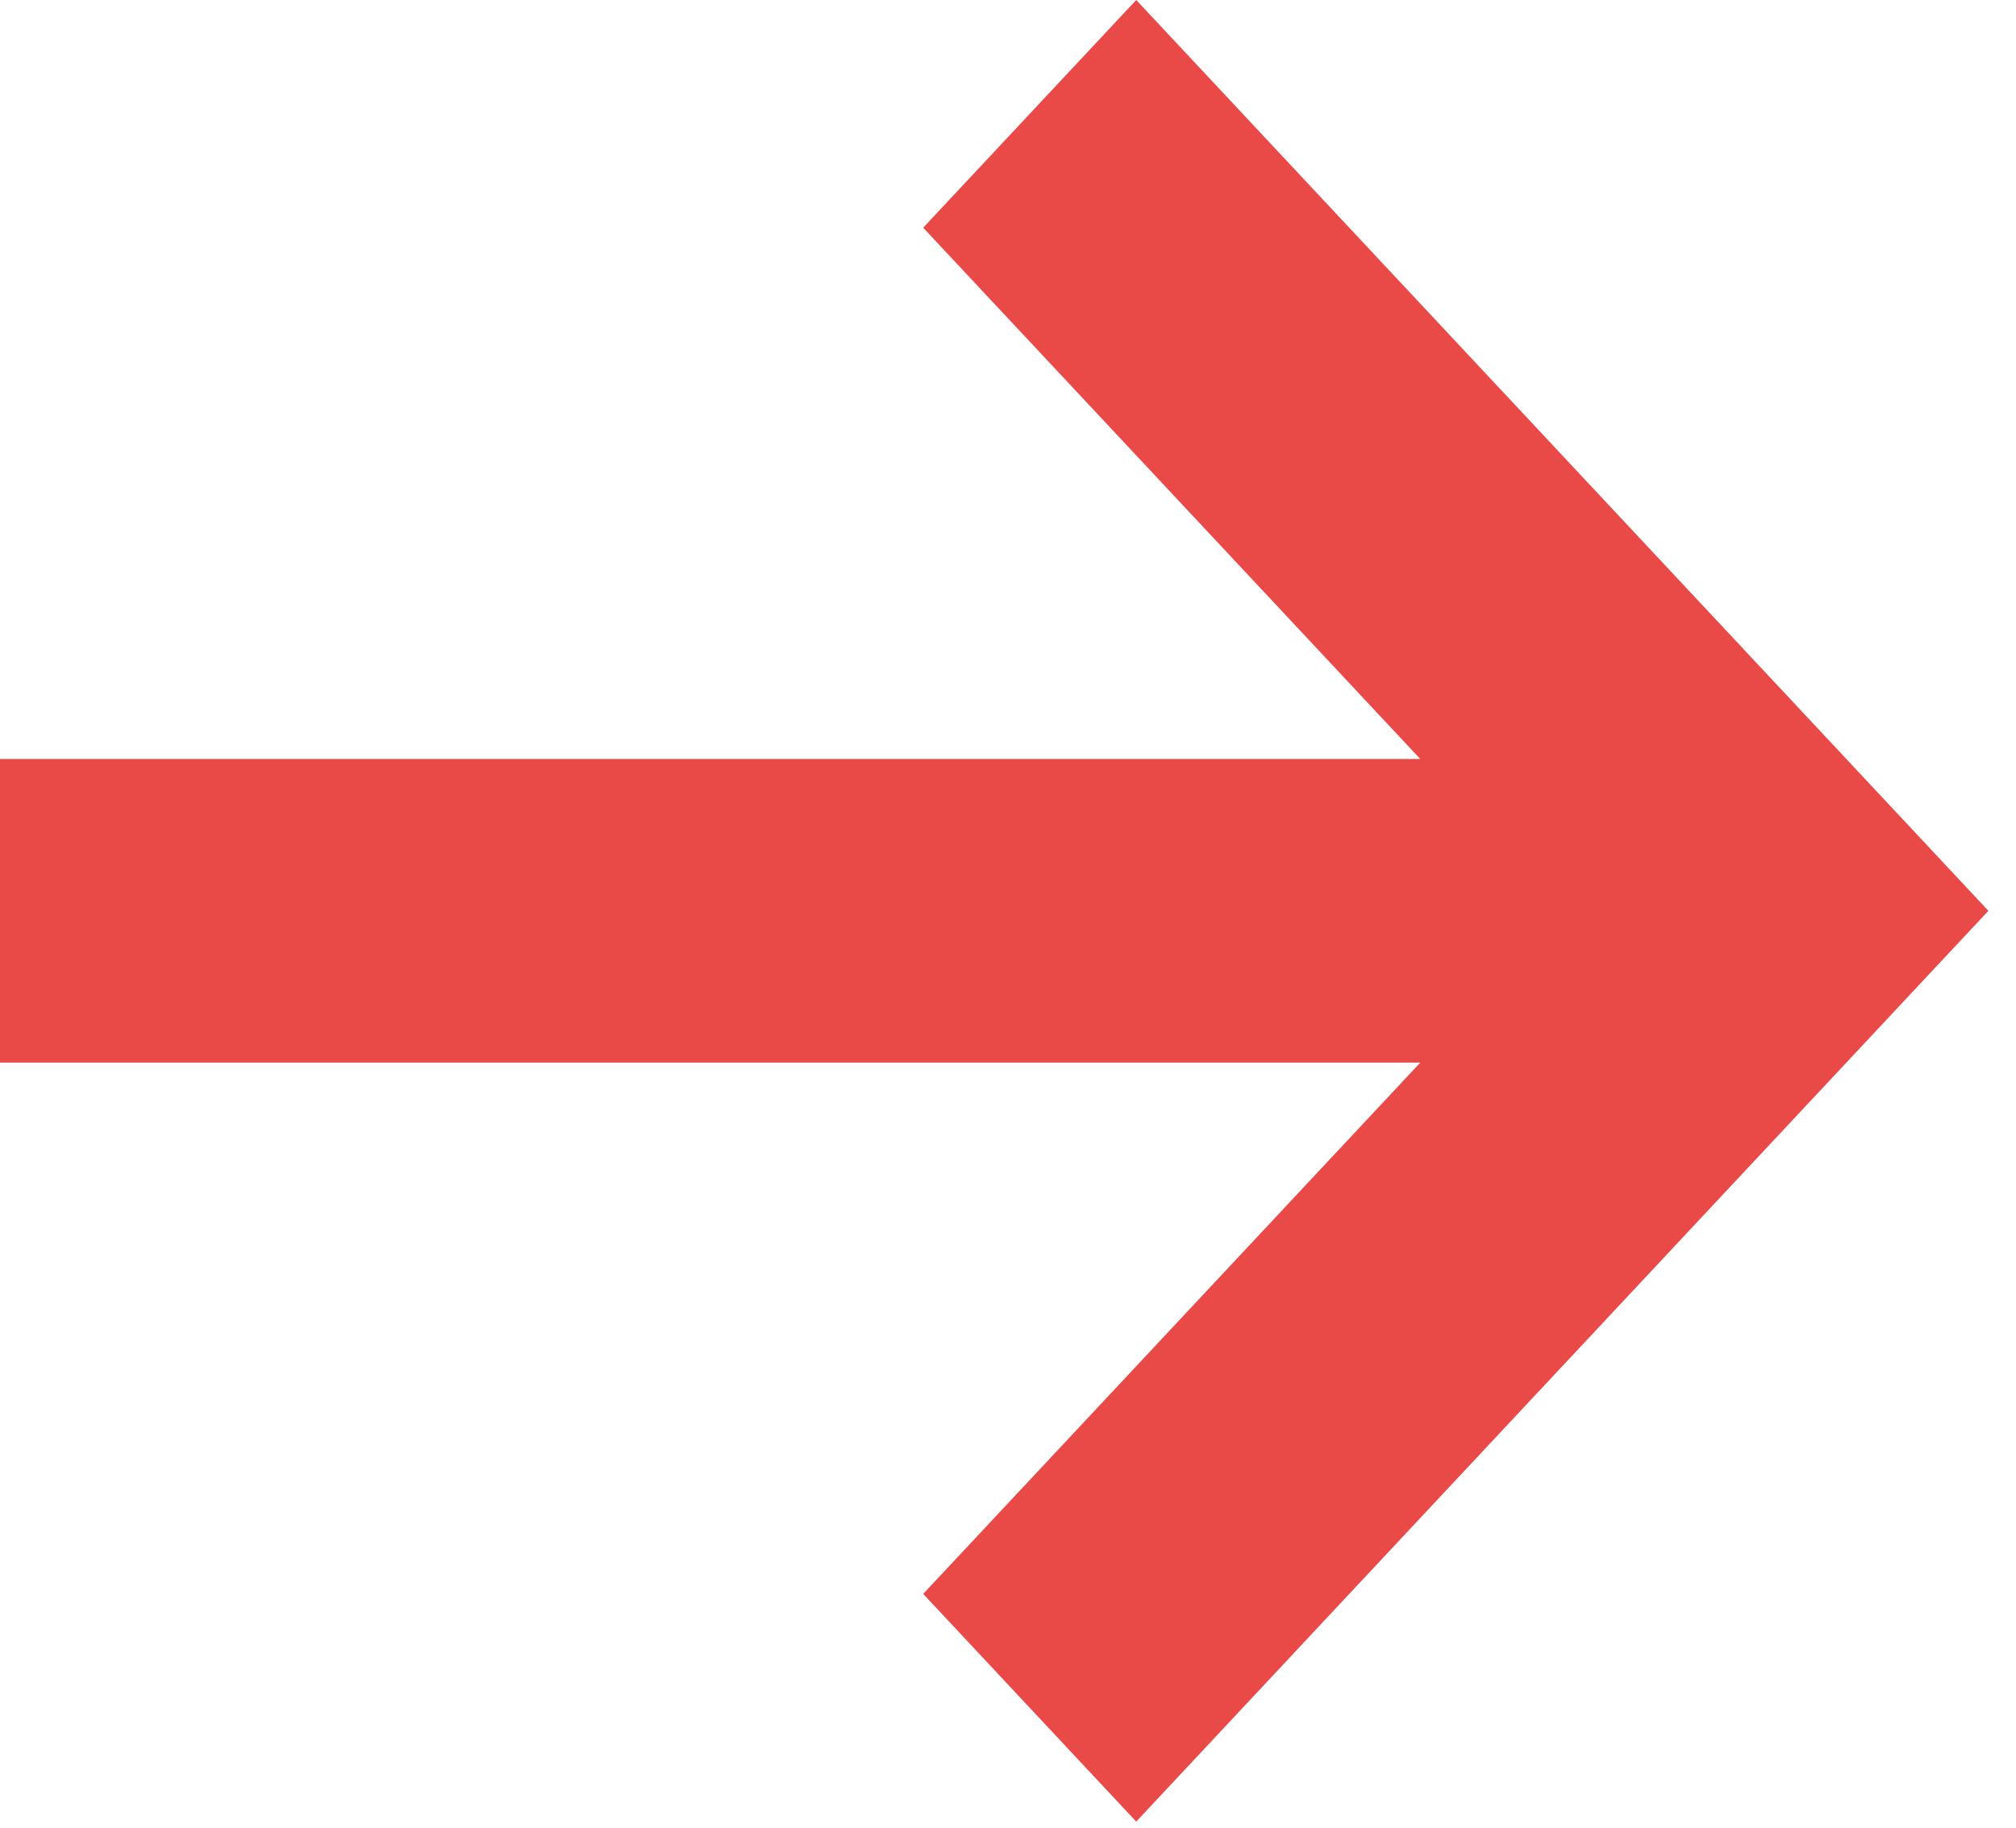 <?xml version="1.0" encoding="UTF-8"?> <svg xmlns="http://www.w3.org/2000/svg" width="43" height="39" viewBox="0 0 43 39" fill="none"> <path d="M0 16.19H30.294L19.691 4.857L24.235 0L42.411 19.428L24.235 38.856L19.691 33.999L30.294 22.666H0V16.19Z" fill="#E94A47"></path> </svg> 